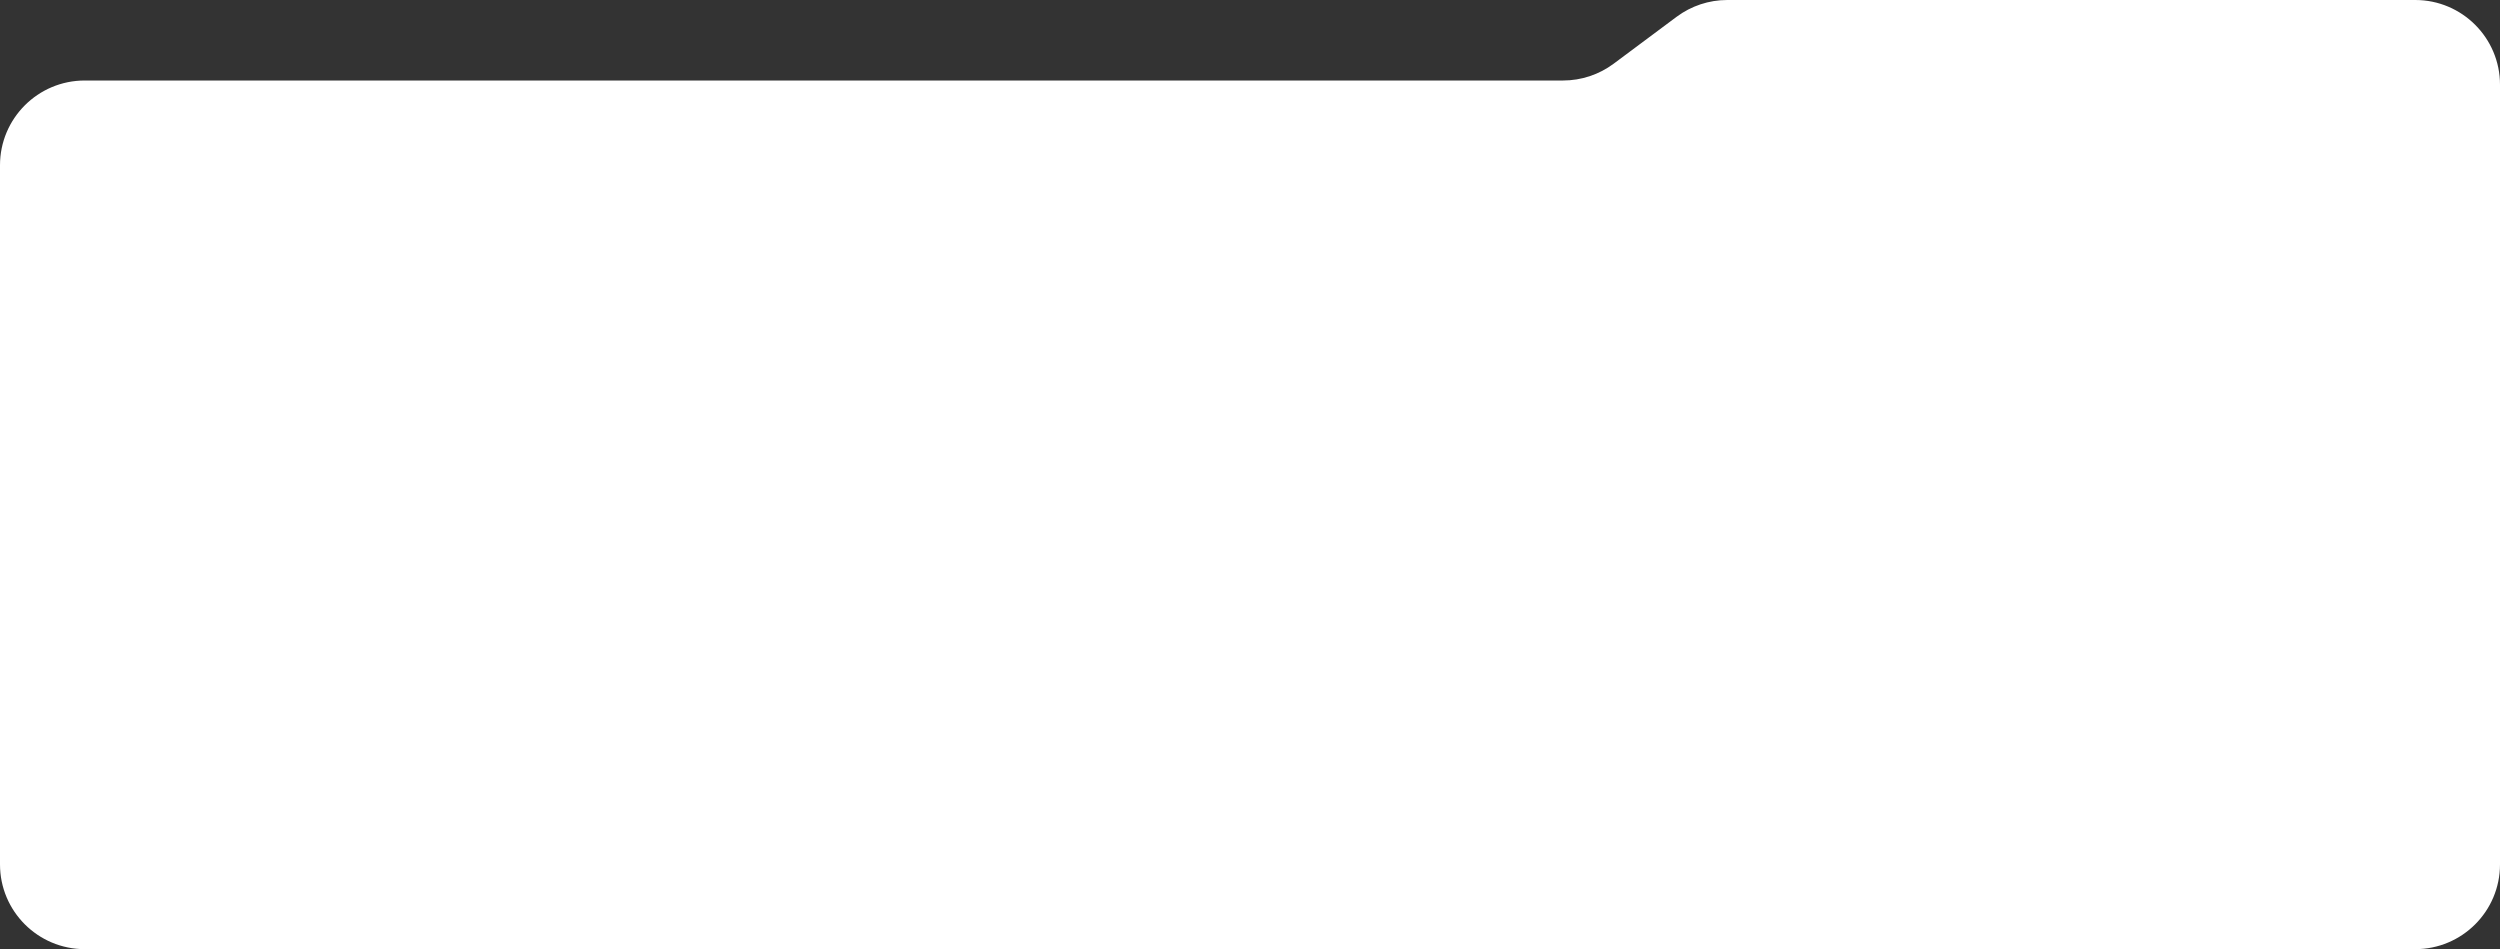 <?xml version="1.0" encoding="UTF-8"?> <svg xmlns="http://www.w3.org/2000/svg" width="1180" height="448" viewBox="0 0 1180 448" fill="none"><rect x="0" y="0" width="1180" height="448" fill="#333333" stroke="none"/><path d="M0 78C0 55.909 17.909 38 40 38H737.737C746.348 38 754.73 35.221 761.636 30.075L791.364 7.925C798.27 2.779 806.652 0 815.263 0H1140C1162.09 0 1180 17.909 1180 40V408C1180 430.091 1162.09 448 1140 448H40C17.909 448 0 430.091 0 408L0 78Z" fill="white"></path></svg> 